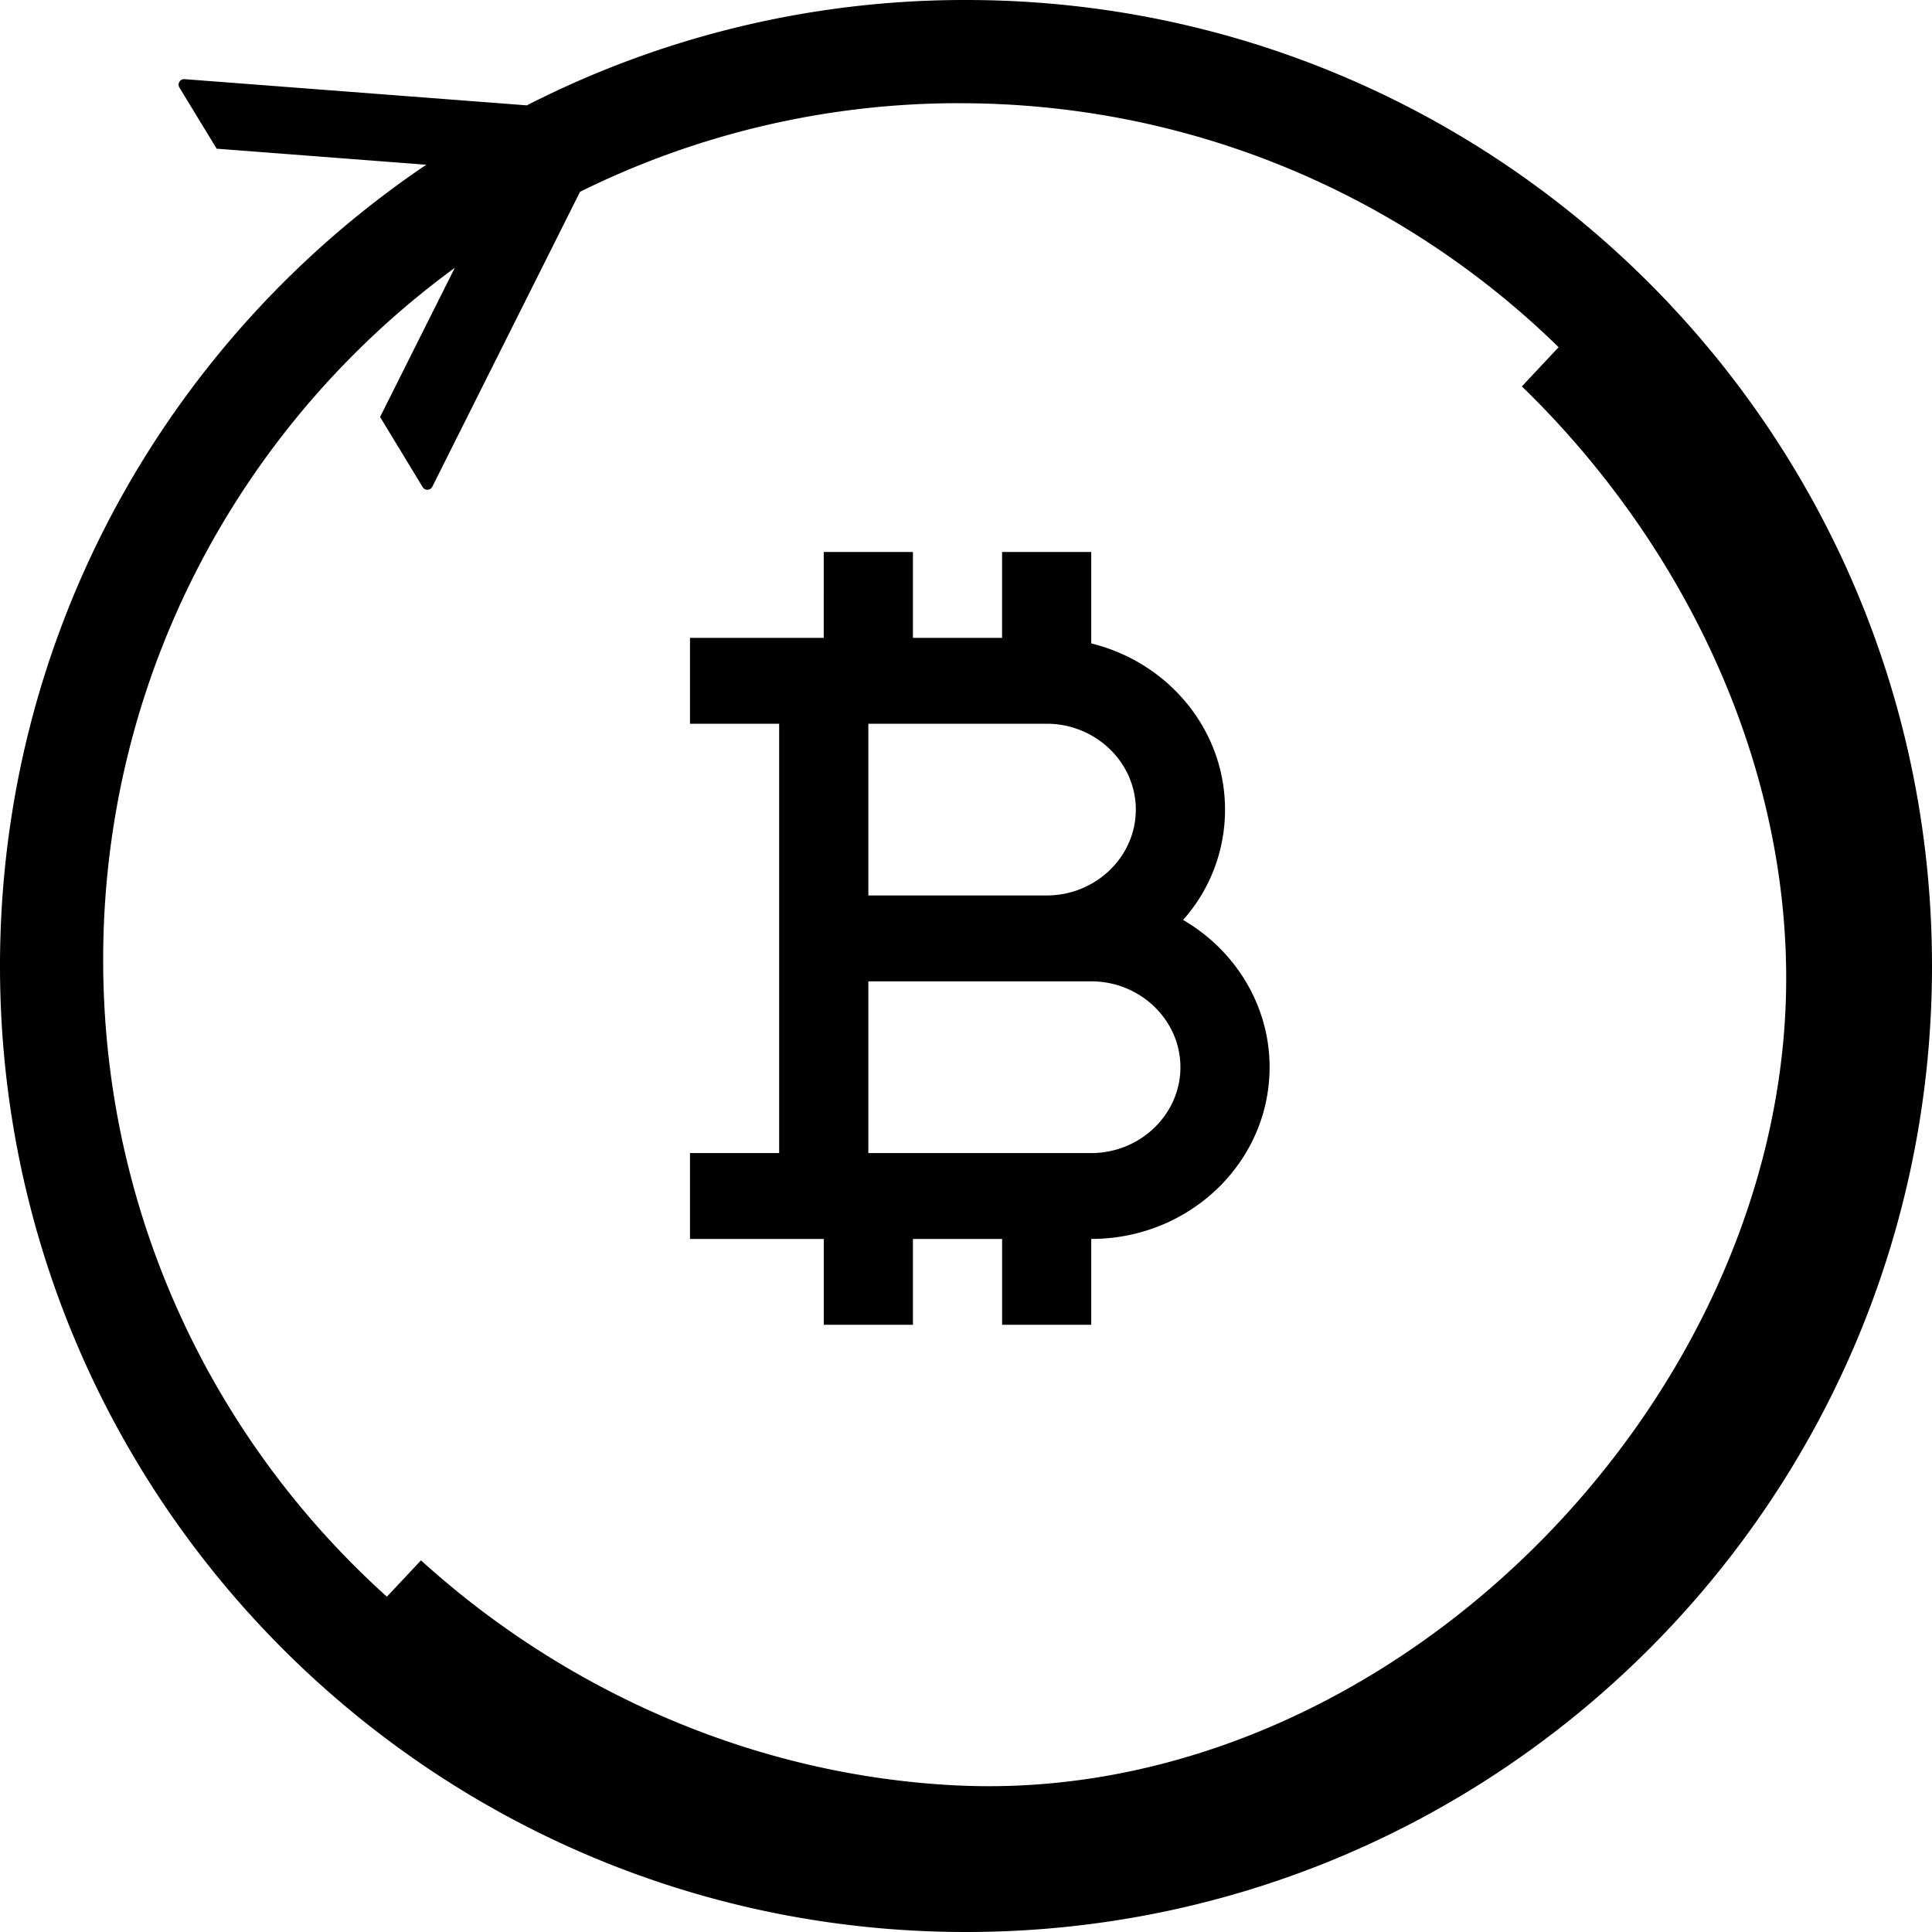 <svg xmlns="http://www.w3.org/2000/svg" version="1.1" xmlns:xlink="http://www.w3.org/1999/xlink" xmlns:svgjs="http://svgjs.com/svgjs" width="70" height="70"><svg width="70" height="70" viewBox="0 0 70 70" xmlns="http://www.w3.org/2000/svg">
    <path d="M35 0c19.33 0 35 15.67 35 35S54.33 70 35 70 0 54.33 0 35C0 22.913 6.127 12.258 15.444 5.969L7.85 5.387 6.5 3.171a.2.2 0 0 1 .187-.303l12.402.949A34.852 34.852 0 0 1 35 0zm-.223 3.739a30.91 30.91 0 0 0-13.761 3.21l-5.352 10.685a.2.2 0 0 1-.35.014l-1.537-2.53-.006-.01 2.707-5.404C8.755 15.35 3.738 24.477 3.738 34.777c0 9.16 3.969 17.393 10.28 23.074l1.235-1.316c5.247 4.76 12.093 7.787 19.364 8.152 15.652.786 30.1-13.874 30.1-29.244 0-7.87-3.645-15.59-9.377-21.248l-.2-.195 1.332-1.42C50.876 7.11 43.22 3.74 34.777 3.74zM33.077 20v3.111h3.23V20h3.231v3.313c2.795.685 4.847 3.127 4.847 6.02a5.995 5.995 0 0 1-1.519 3.998C44.74 34.42 46 36.411 46 38.667c0 3.437-2.892 6.222-6.462 6.222V48h-3.23v-3.111h-3.231V48h-3.23v-3.111H25v-3.111h3.23V26.222H25v-3.11h4.846V20h3.23zm6.461 15.556h-8.076v6.222h8.076c1.777 0 3.231-1.4 3.231-3.111 0-1.711-1.454-3.111-3.23-3.111zm-1.615-9.334h-6.461v6.222h6.461c1.777 0 3.23-1.4 3.23-3.11 0-1.712-1.453-3.112-3.23-3.112z" fill="#000" fill-rule="nonzero"></path>
</svg><style>@media (prefers-color-scheme: light) { :root { filter: none; } }
@media (prefers-color-scheme: dark) { :root { filter: invert(100%); } }
</style></svg>
